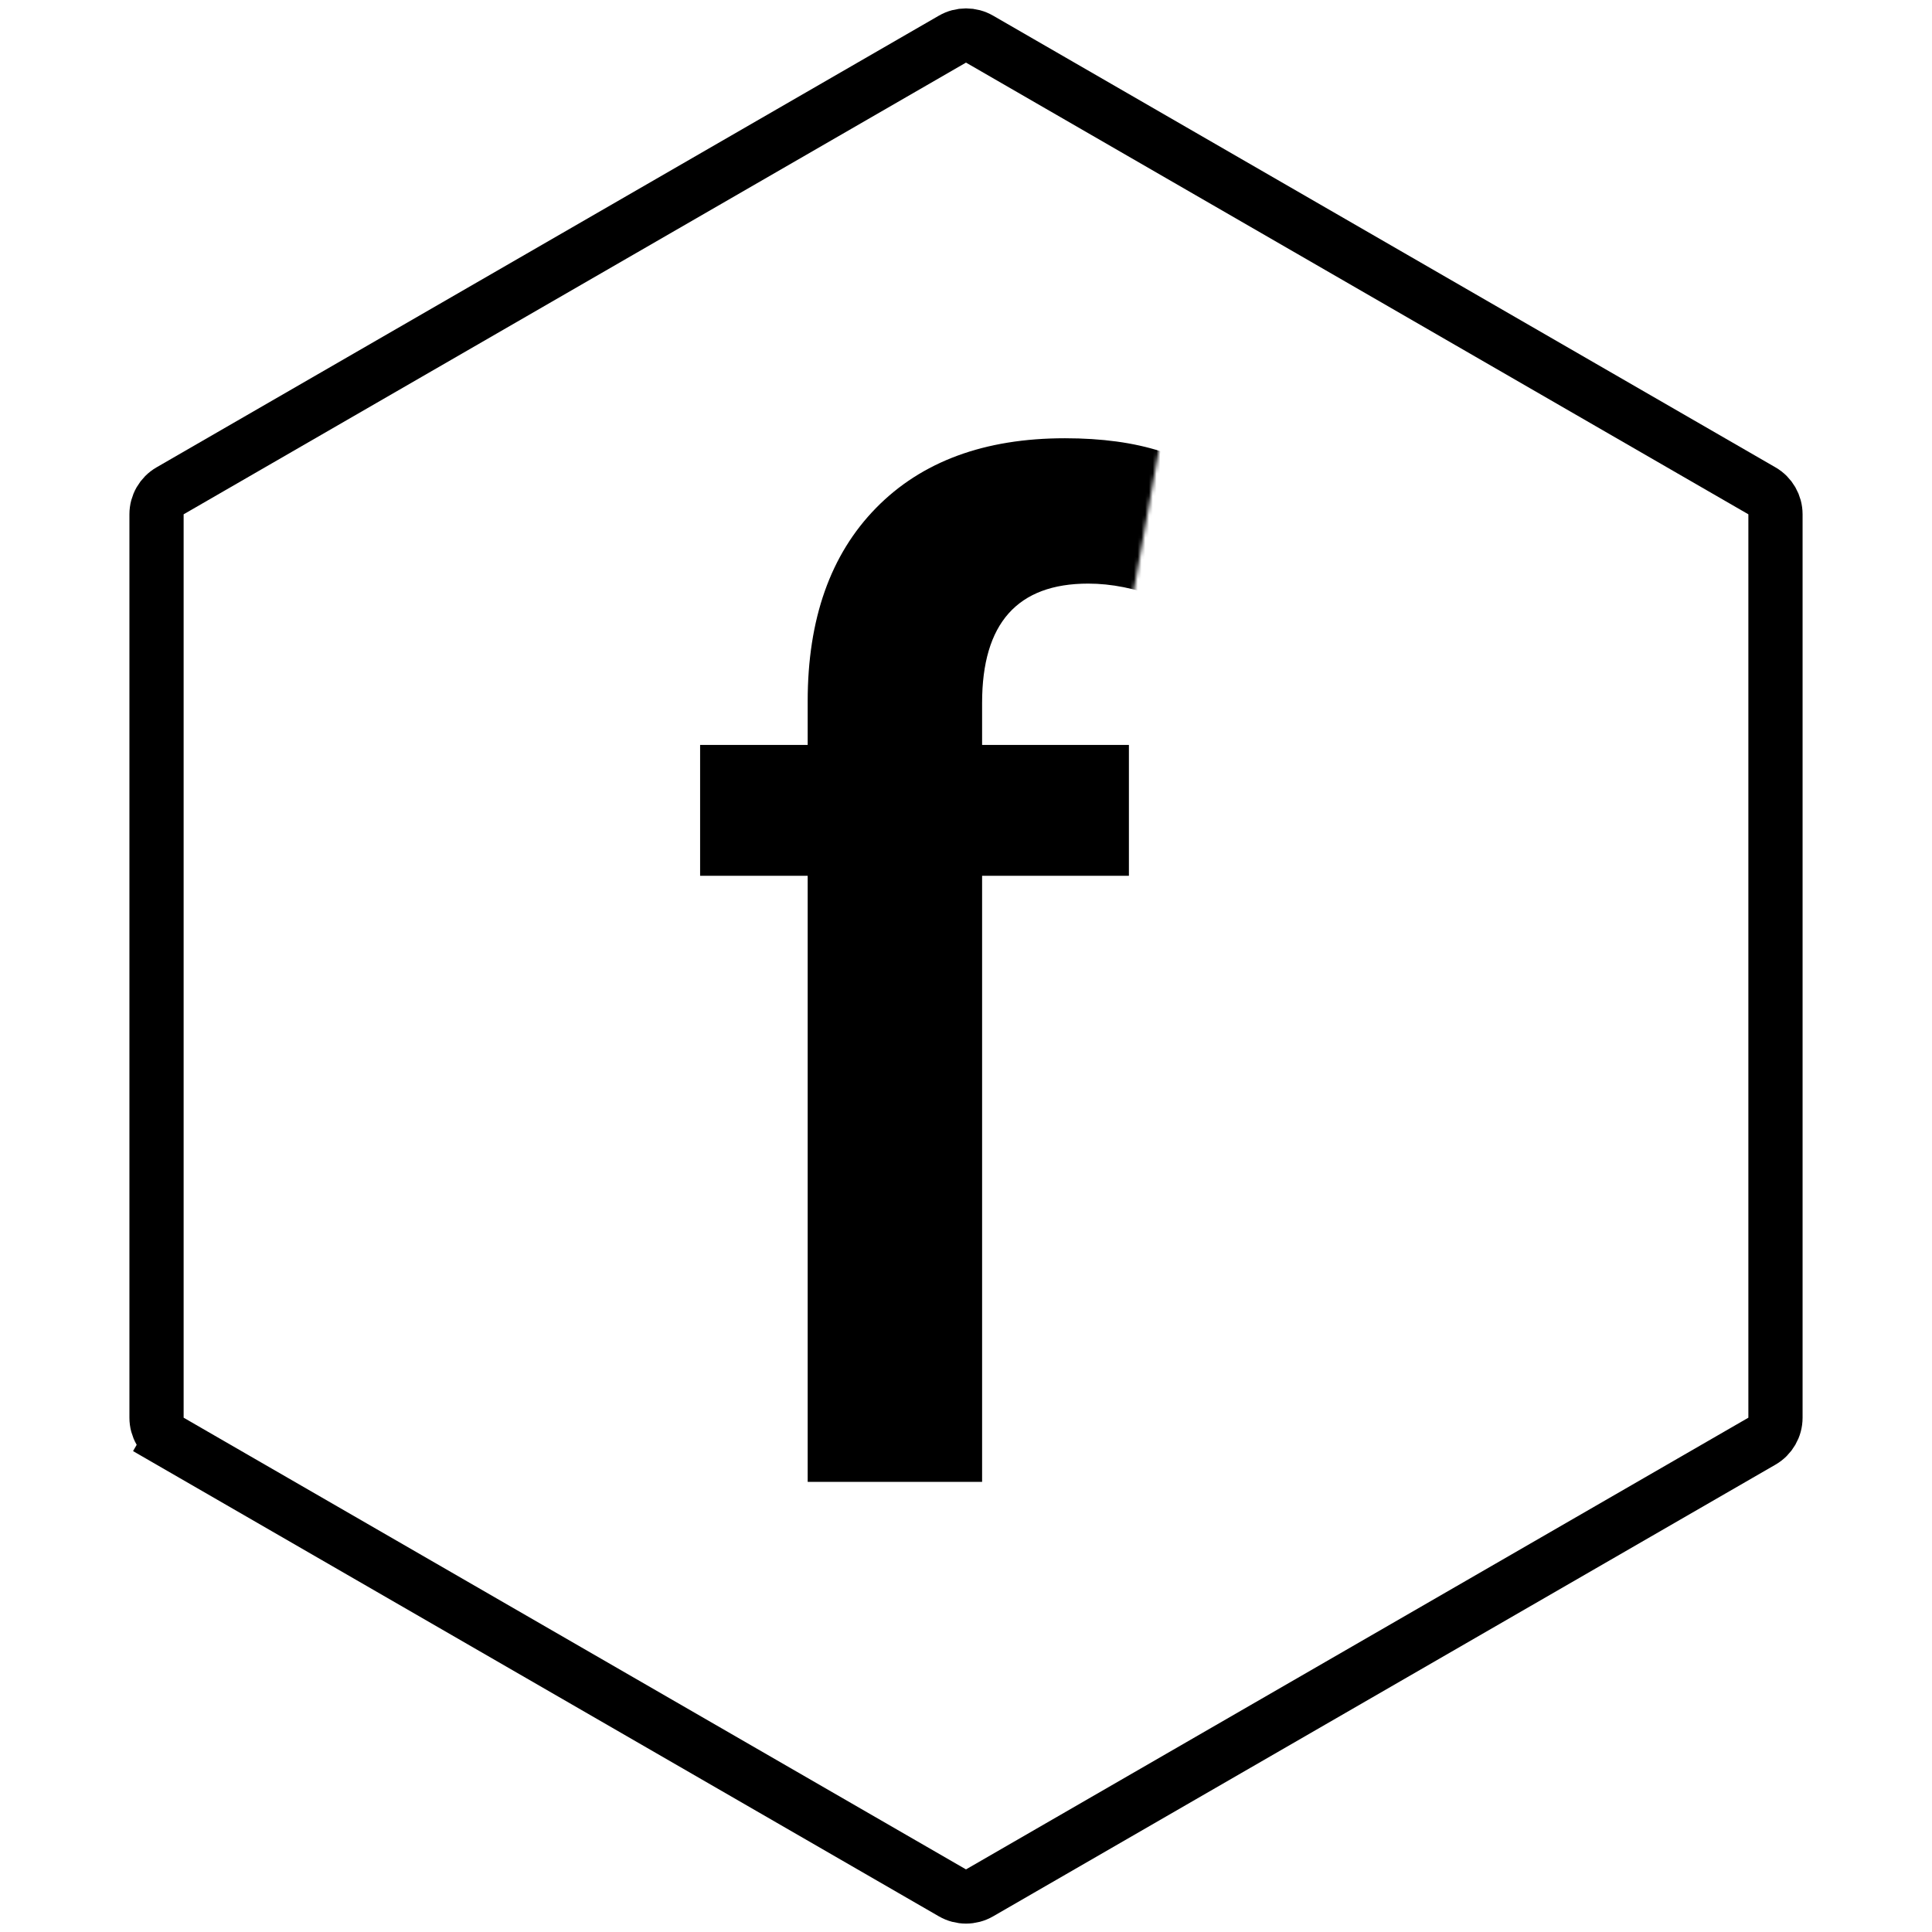 <svg width="512" height="512" viewBox="0 0 512 512" fill="none" xmlns="http://www.w3.org/2000/svg">
<path d="M252.408 10.369C254.631 9.086 257.369 9.086 259.592 10.369L466.927 130.074C469.15 131.357 470.519 133.729 470.519 136.295V375.705C470.519 378.271 469.15 380.643 466.927 381.926L259.592 501.631C257.369 502.914 254.631 502.914 252.408 501.631L45.073 381.926L41.481 388.148L45.073 381.926C42.85 380.643 41.481 378.271 41.481 375.705V136.295C41.481 133.729 42.85 131.357 45.073 130.074L252.408 10.369Z" stroke="black" stroke-width="14.367"/>
<mask id="mask0_4563_80093" style="mask-type:alpha" maskUnits="userSpaceOnUse" x="164" y="107" width="146" height="301">
<path d="M164.099 107.044H309.31L298.015 170.183H269.982V191.676H304.682V407.226H164.099V173.541V107.044Z" fill="#D9D9D9"/>
</mask>
<g mask="url(#mask0_4563_80093)">
<path d="M307.647 119.608V158.513C300.97 155.945 294.55 154.661 288.387 154.661C269.641 154.661 260.267 165.19 260.267 186.247V197.418H299.173V232.086H260.267V392.715H214.043V232.086H185.538V197.418H214.043V185.862C214.043 164.034 220.078 146.957 232.148 134.63C244.217 122.304 260.909 116.141 282.224 116.141C291.982 116.141 300.457 117.296 307.647 119.608Z" fill="black"/>
<path d="M317.217 392.715V197.418H363.441V392.715H317.217ZM312.595 138.868C312.595 131.164 315.291 124.615 320.684 119.222C326.077 113.83 332.625 111.133 340.329 111.133C348.033 111.133 354.582 113.83 359.974 119.222C365.367 124.615 368.064 131.164 368.064 138.868C368.064 146.828 365.367 153.505 359.974 158.898C354.582 164.291 348.033 166.987 340.329 166.987C332.625 166.987 326.077 164.291 320.684 158.898C315.291 153.505 312.595 146.828 312.595 138.868Z" fill="black"/>
<path d="M446.94 197.418V232.086C455.928 207.947 472.363 195.877 496.245 195.877C501.638 195.877 506.004 196.263 509.342 197.033V241.716C503.436 239.148 496.887 237.864 489.697 237.864C477.114 237.864 466.842 243 458.881 253.272C450.92 263.545 446.94 276.385 446.94 291.793V392.715H400.33L400.715 197.418H446.94Z" fill="black"/>
<path d="M568.101 197.418V228.234C579.143 206.15 597.504 195.107 623.184 195.107C651.689 195.107 670.179 207.434 678.653 232.086C683.789 220.274 691.493 211.157 701.765 204.737C712.037 198.317 723.722 195.107 736.819 195.107C756.592 195.107 771.872 201.142 782.658 213.212C793.443 225.024 798.836 241.973 798.836 264.058V392.715H752.227V272.918C752.227 246.724 742.212 233.627 722.181 233.627C712.166 233.627 703.178 237.993 695.217 246.724C687.513 255.455 683.661 269.194 683.661 287.941V392.715H637.052V272.918C637.052 246.724 627.036 233.627 607.006 233.627C596.991 233.627 588.003 237.993 580.042 246.724C572.081 255.455 568.101 269.194 568.101 287.941V392.715H521.876V197.418H568.101Z" fill="black"/>
<path d="M949.363 279.081V273.303C948.849 260.72 945.382 250.704 938.962 243.257C932.799 235.553 923.683 231.701 911.613 231.701C900.57 231.701 890.94 235.81 882.723 244.028C874.762 251.988 869.626 263.673 867.315 279.081H949.363ZM980.949 341.869V381.93C967.339 390.404 947.693 394.641 922.013 394.641C890.94 394.641 866.416 385.397 848.44 366.907C830.464 348.417 821.476 324.535 821.476 295.259C821.476 264.187 829.95 239.79 846.899 222.071C863.848 204.352 885.034 195.492 910.457 195.492C935.881 195.492 956.039 203.196 970.934 218.604C985.828 234.012 993.276 256.482 993.276 286.015C993.276 293.205 992.377 302.45 990.579 313.749H868.085C871.424 327.873 878.357 338.659 888.886 346.106C899.672 353.553 913.025 357.277 928.947 357.277C949.491 357.277 966.825 352.141 980.949 341.869Z" fill="black"/>
<path d="M1067.35 197.418V230.931C1078.39 207.048 1098.42 195.107 1127.44 195.107C1146.96 195.107 1162.36 201.013 1173.66 212.826C1184.96 224.639 1190.61 241.331 1190.61 262.903V392.715H1144.39V272.533C1144.39 259.693 1141.31 250.062 1135.14 243.642C1128.98 236.966 1120.63 233.627 1110.11 233.627C1098.04 233.627 1087.89 238.378 1079.68 247.88C1071.46 257.125 1067.35 270.478 1067.35 287.941V392.715H1021.12V197.418H1067.35Z" fill="black"/>
</g>
</svg>
